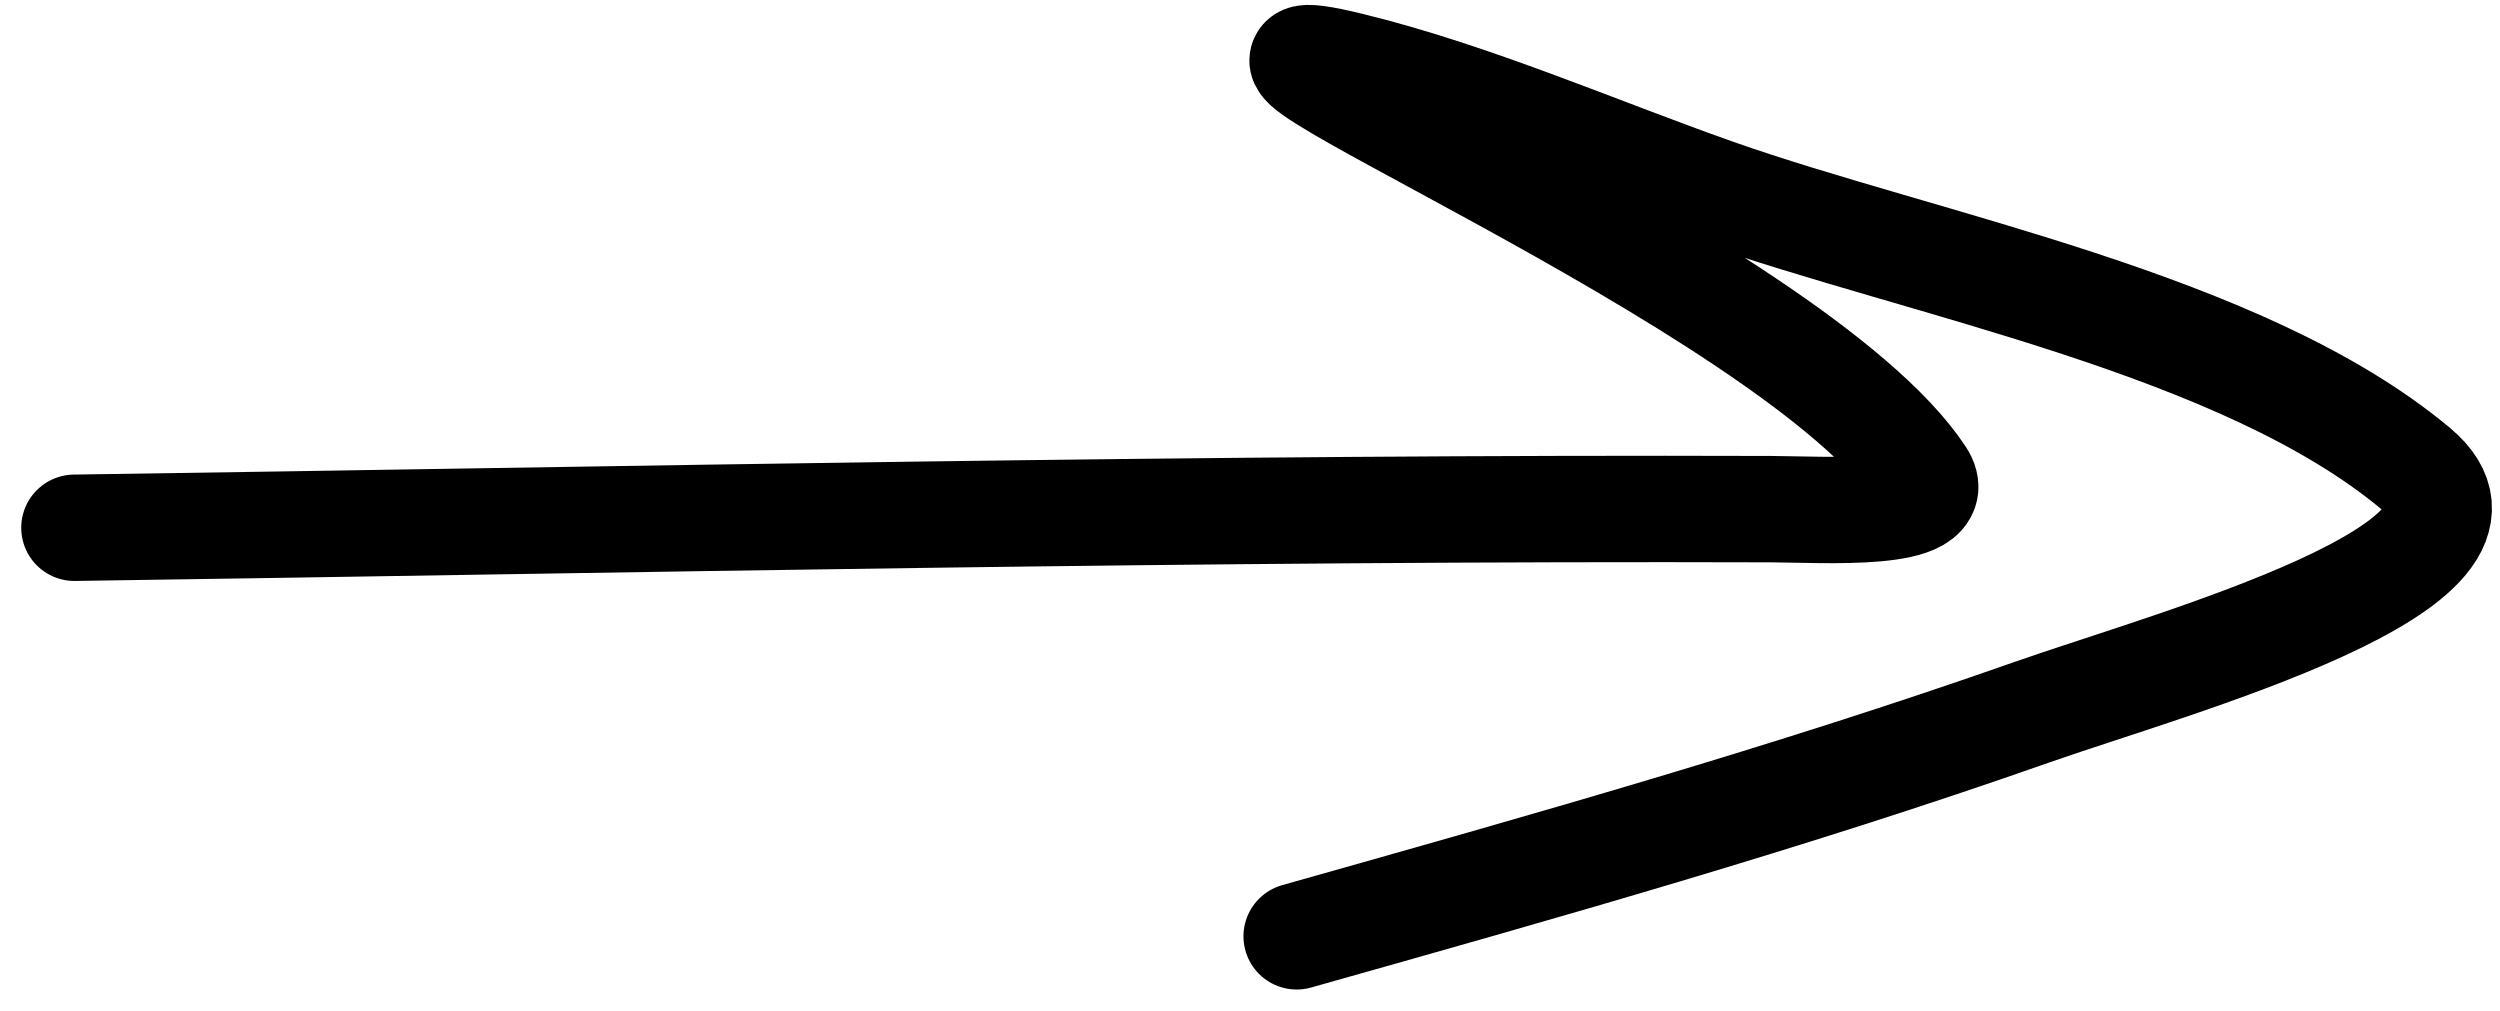 <?xml version="1.0" encoding="UTF-8"?> <svg xmlns="http://www.w3.org/2000/svg" width="47" height="19" viewBox="0 0 47 19" fill="none"> <path d="M1.399 9.922C12.03 9.769 22.668 9.537 33.3 9.572C34.264 9.576 36.641 9.737 36.121 8.948C33.716 5.301 21.061 0.179 25.379 1.232C27.678 1.793 30.021 2.82 32.231 3.601C36.165 4.991 42.159 6.084 45.421 8.814C47.599 10.636 40.887 12.445 38.181 13.396C33.638 14.993 29.01 16.296 24.377 17.603" stroke="black" stroke-width="2" stroke-linecap="round"></path> </svg> 